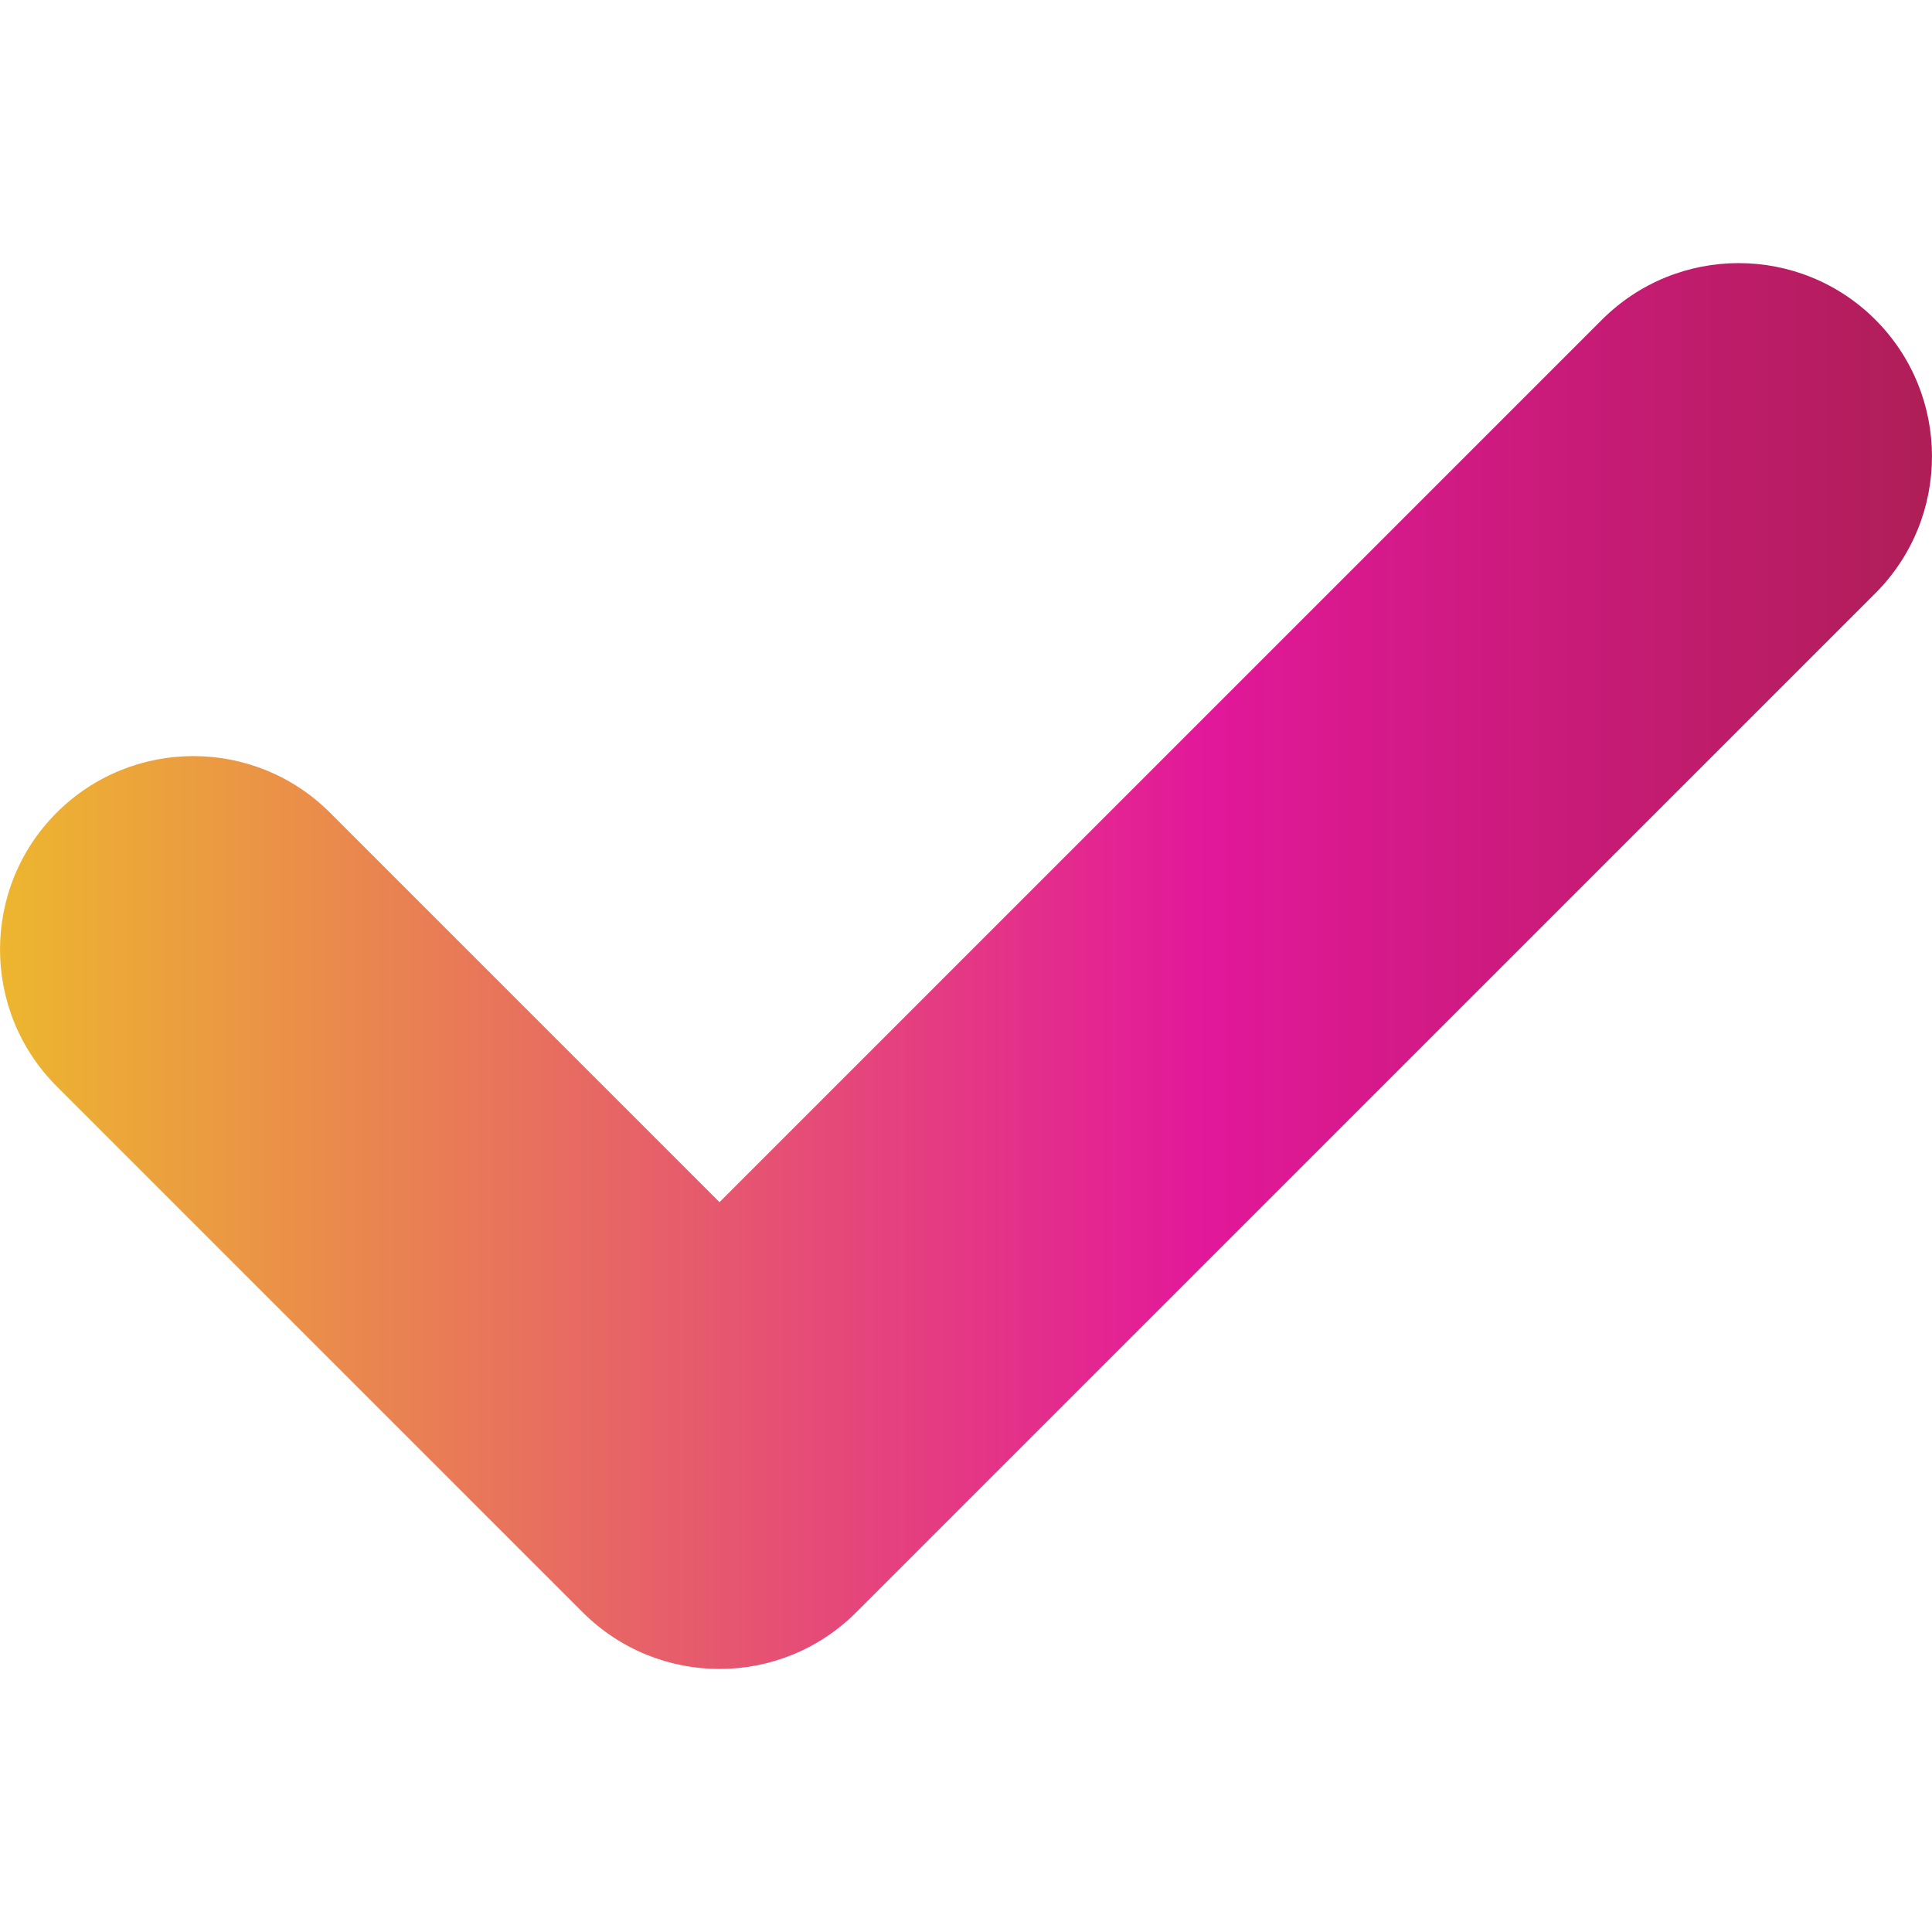 <svg width="24" height="24" viewBox="0 0 24 24" fill="none" xmlns="http://www.w3.org/2000/svg">
<g id="Check" clip-path="url(#clip0_1349_1022)">
<g id="Group">
<path id="Vector" d="M23.297 7.369L10.636 20.029C9.698 20.967 8.178 20.967 7.239 20.029L0.703 13.493C-0.234 12.555 -0.234 11.034 0.703 10.096C1.642 9.158 3.162 9.158 4.1 10.096L8.938 14.934L19.9 3.972C20.838 3.034 22.359 3.034 23.297 3.972C24.234 4.91 24.234 6.43 23.297 7.369Z" fill="url(#paint0_linear_1349_1022)"/>
</g>
</g>
<defs>
<linearGradient id="paint0_linear_1349_1022" x1="24" y1="3.269" x2="-0.549" y2="3.269" gradientUnits="userSpaceOnUse">
<stop stop-color="#AF1E57"/>
<stop offset="0.368" stop-color="#E2189A"/>
<stop offset="1" stop-color="#EDBC2A"/>
</linearGradient>
<clipPath id="clip0_1349_1022">
<rect width="24" height="24" fill="white"/>
</clipPath>
</defs>
</svg>
